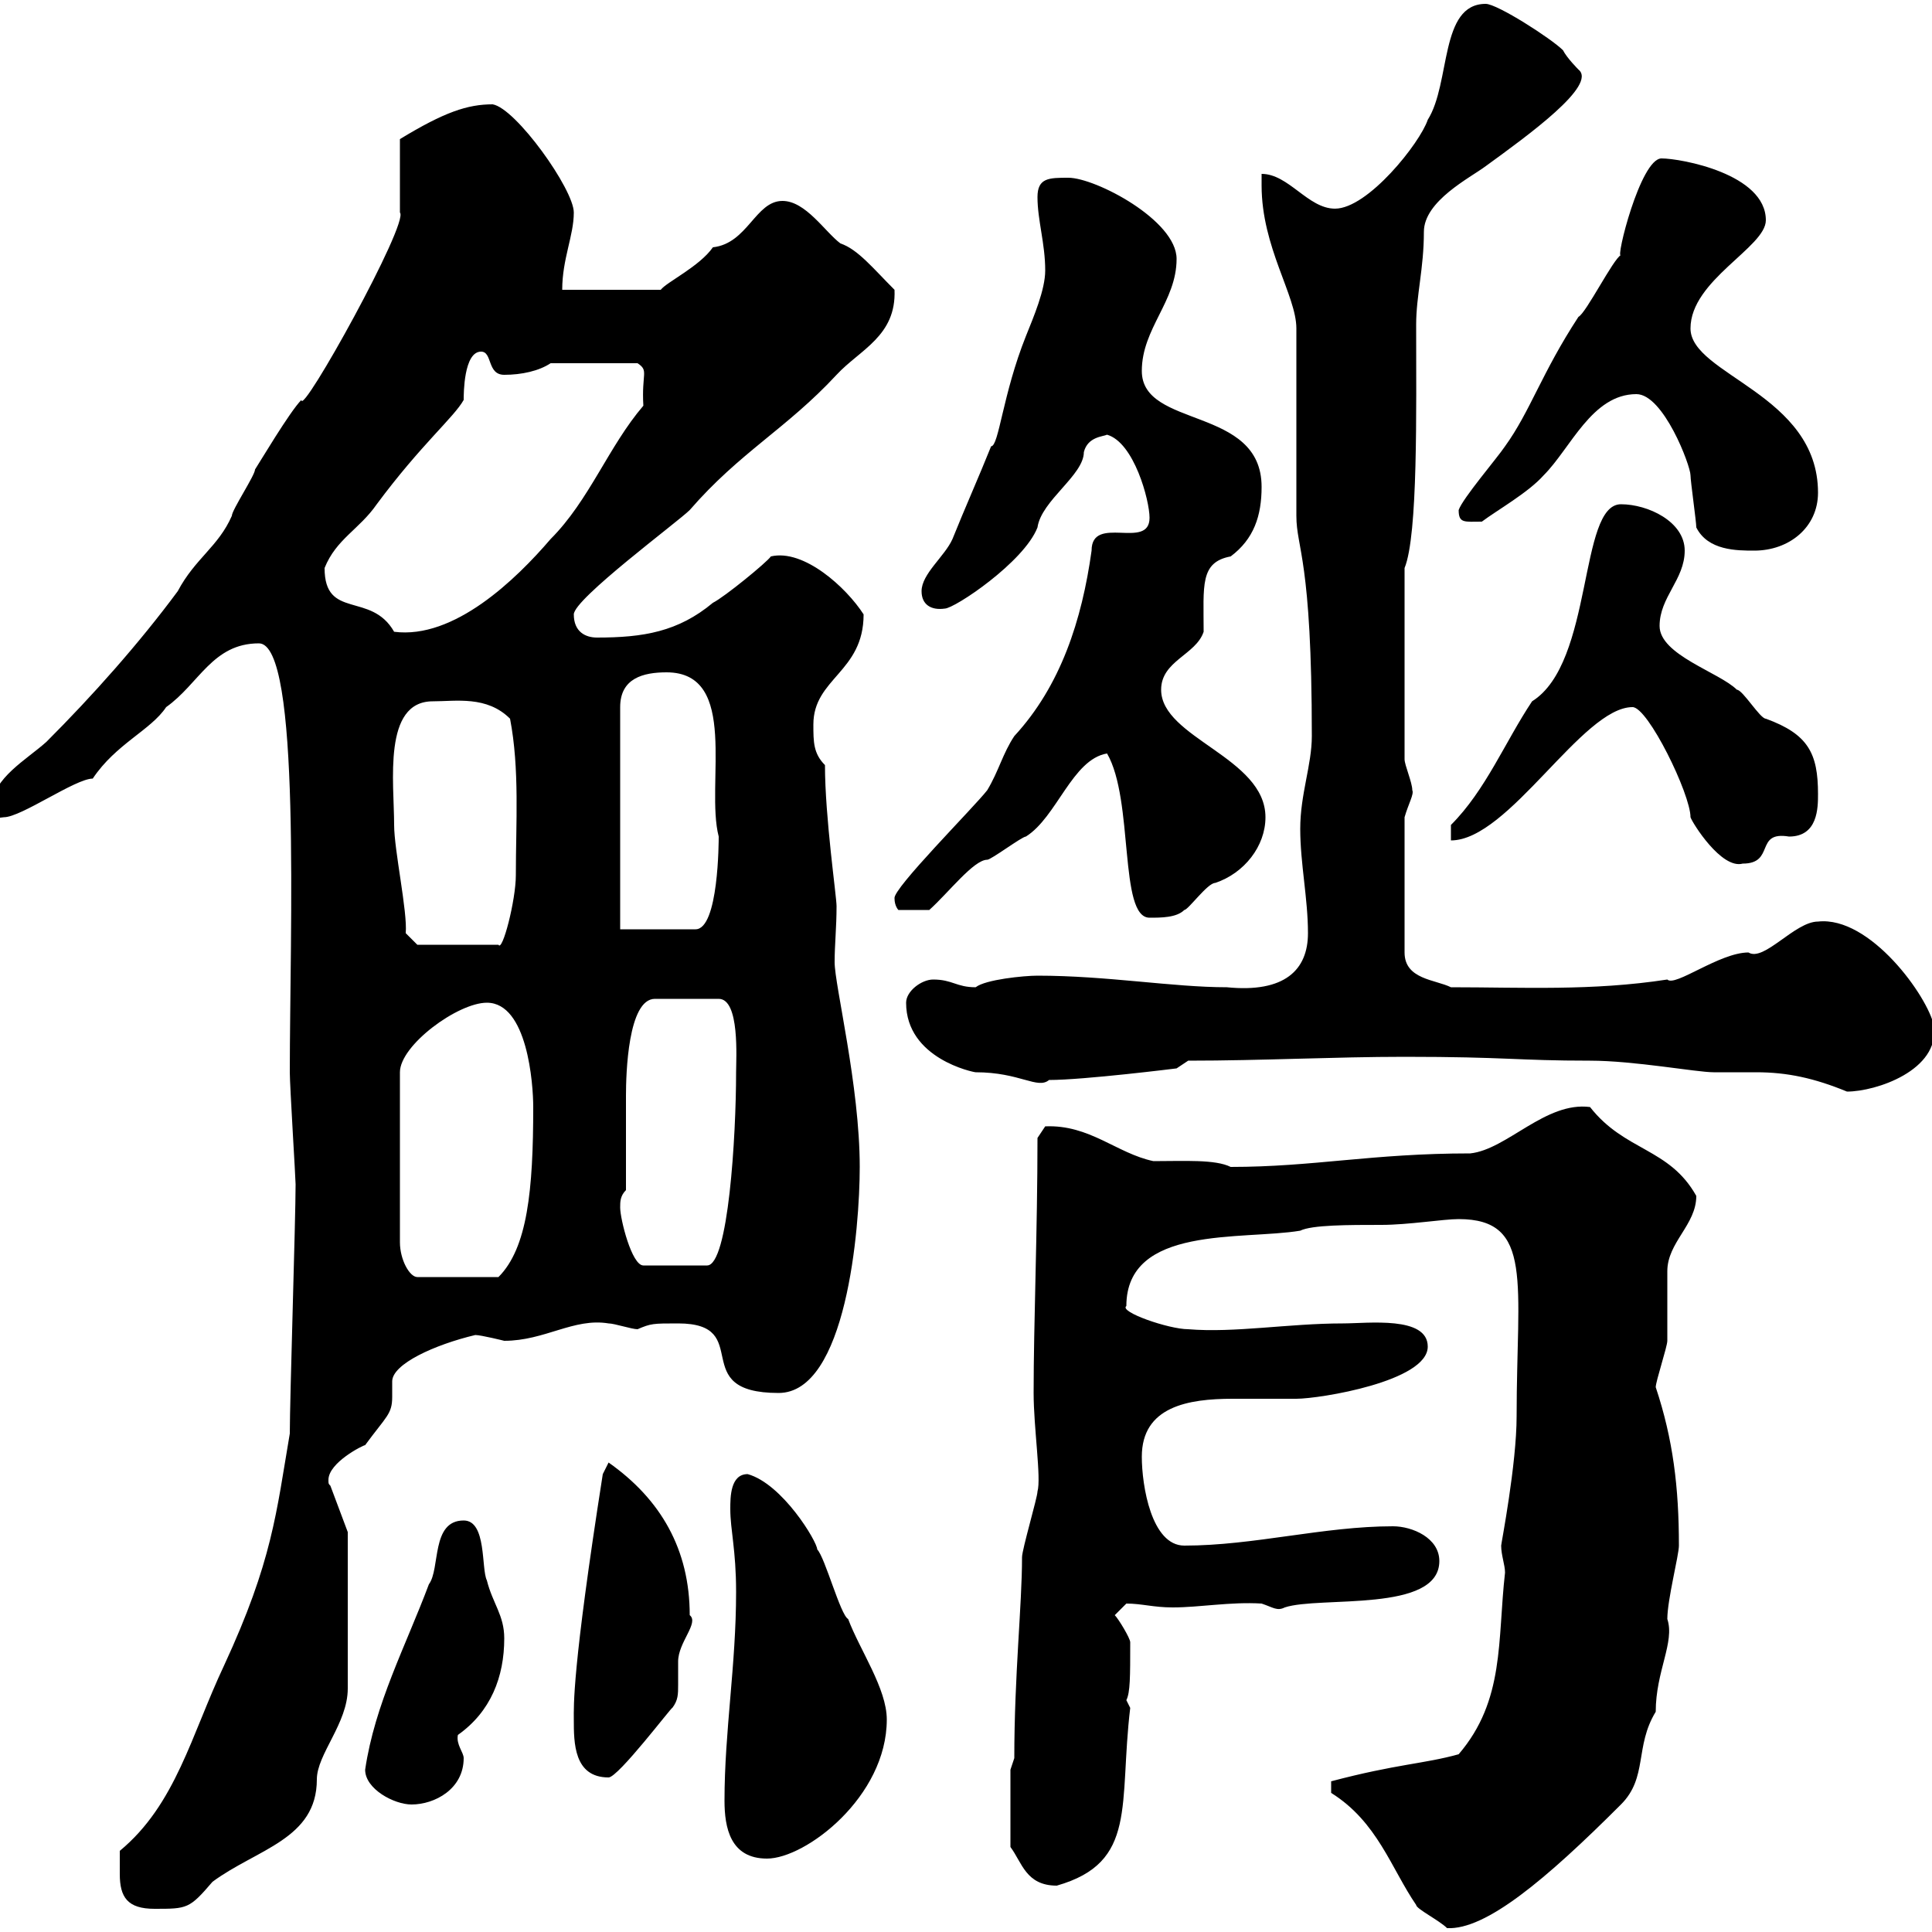 <svg xmlns="http://www.w3.org/2000/svg" xmlns:xlink="http://www.w3.org/1999/xlink" width="300" height="300"><path d="M206.70 278.40C213.90 282.90 216 290.10 219.90 295.80C219.90 296.40 223.50 298.20 224.70 299.40C230.70 299.70 240 291.90 251.70 280.20C255.90 276 253.80 271.20 257.10 265.80C257.10 259.50 260.10 255 258.90 251.40C258.90 248.40 260.70 241.50 260.70 240C260.70 231 259.80 223.50 257.10 215.40C257.10 214.50 258.90 209.10 258.90 208.20C258.90 207.30 258.90 198.30 258.90 197.40C258.90 192.90 263.40 190.20 263.40 185.70C259.20 178.20 252.30 178.80 246.90 171.90C240 171 234 178.50 228.30 179.10C213 179.10 204 181.20 191.10 181.20C188.70 180 183.90 180.30 179.10 180.30C173.40 179.10 169.20 174.60 162.30 174.90C162.30 174.90 161.10 176.70 161.10 176.70C161.10 191.10 160.50 205.50 160.50 216.30C160.50 221.70 161.70 229.50 161.10 231.60C161.10 232.50 158.70 240.60 158.70 241.80C158.70 249.30 157.50 260.10 157.50 273L156.90 274.80L156.90 286.80C158.70 289.20 159.30 292.80 164.10 292.80C176.70 289.20 173.70 280.20 175.50 265.20C175.50 265.20 174.90 264 174.90 264C175.50 262.80 175.50 260.40 175.50 255C175.50 254.40 173.70 251.40 173.10 250.80C173.10 250.80 174.90 249 174.90 249C177.30 249 179.10 249.60 182.10 249.60C186.30 249.60 191.10 248.70 195.90 249C197.70 249.60 198.30 250.20 199.50 249.60C204.90 247.80 223.50 250.50 223.50 242.40C223.50 238.80 219.30 237 216.30 237C205.50 237 194.70 240 183.90 240C178.80 240 177.30 230.70 177.30 226.20C177.30 218.40 184.50 217.20 191.40 217.20C194.10 217.20 196.20 217.20 198 217.20C198.90 217.20 200.10 217.20 201.30 217.20C204.90 217.20 221.70 214.50 221.70 209.10C221.70 204.30 212.40 205.50 208.50 205.50C200.10 205.50 191.70 207 184.50 206.40C181.50 206.40 173.70 203.70 174.90 202.80C174.90 190.20 192.90 192.60 201.90 191.10C203.70 190.20 209.40 190.20 214.50 190.20C218.70 190.20 224.10 189.30 226.50 189.30C238.20 189.30 235.50 199.20 235.50 219.90C235.50 227.40 233.10 239.70 233.10 240C233.10 241.50 233.70 243 233.70 244.20C232.50 254.70 233.70 264 226.50 272.40C221.10 273.90 216.90 273.90 206.70 276.60C206.70 277.80 206.70 278.40 206.70 278.40ZM18.60 291C18.60 294.60 19.80 296.40 24 296.40C29.10 296.40 29.40 296.40 33 292.20C39.90 287.10 49.20 285.60 49.20 276.30C49.20 272.40 54 267.60 54 262.20L54 237.90L51.30 230.70C51 230.40 51 230.40 51 229.80C51 227.10 56.40 224.40 56.70 224.40C60 219.90 60.90 219.60 60.90 216.90C60.90 216 60.90 215.10 60.90 214.50C60.90 211.80 67.50 208.80 73.80 207.30C74.70 207.30 78.30 208.20 78.30 208.20C84.60 208.20 89.10 204.60 94.50 205.50C95.40 205.50 98.10 206.40 99 206.40C101.10 205.50 101.40 205.50 105.30 205.50C117.30 205.50 106.50 216.30 120.90 216.30C131.40 216.30 133.50 190.80 133.50 181.20C133.50 168.60 129.60 153 129.60 149.40C129.60 146.70 129.90 144 129.90 140.70C129.90 139.20 128.10 126.90 128.10 118.80C126.30 117 126.30 115.20 126.30 112.50C126.30 105.30 134.10 104.40 134.10 95.40C131.40 91.20 124.80 85.20 119.70 86.40C119.10 87.30 112.50 92.70 110.70 93.60C105.30 98.10 99.90 99 92.70 99C90.90 99 89.10 98.10 89.10 95.40C89.10 93 105.30 81 107.10 79.20C114.90 70.20 122.10 66.60 129.90 58.20C133.50 54.30 139.20 52.20 138.90 45C135.60 41.70 133.20 38.70 130.50 37.80C128.10 36 125.10 31.20 121.50 31.20C117.30 31.20 116.10 37.80 110.70 38.40C108.60 41.40 103.50 43.80 102.60 45L87.30 45C87.30 40.20 89.10 36.60 89.10 33C89.10 29.40 80.10 16.80 76.50 16.20C72.60 16.20 69 17.40 62.10 21.60C62.10 23.40 62.10 31.20 62.10 33C63.60 34.50 46.80 64.80 46.80 62.10C45 63.90 40.20 72 39.60 72.90C39.60 73.80 36 79.20 36 80.10C33.90 84.90 30.30 86.70 27.60 91.80C21.60 99.90 14.40 108 7.20 115.20C4.20 117.90-1.20 120.90-1.20 125.10C-1.20 126.60-1.20 127.20 0.60 126.90C3.30 126.90 11.70 120.90 14.40 120.90C18 115.50 23.40 113.40 25.80 109.80C30.90 106.20 33 99.90 40.20 99.90C46.80 99.90 45 144.90 45 166.50C45 168.60 45.90 183 45.90 183.90C45.90 189.30 45 217.20 45 222.60C42.90 234.90 42.30 242.40 34.80 258.60C29.70 269.40 27.30 280.20 18.60 287.40C18.60 287.40 18.60 290.40 18.60 291ZM112.50 279.60C112.50 283.80 113.40 288.60 119.10 288.60C125.10 288.60 137.70 279 137.70 267C137.70 262.20 133.50 256.20 131.70 251.40C130.50 250.80 128.10 241.80 126.90 240.60C126.90 239.40 121.50 230.40 116.10 228.90C113.40 228.90 113.40 232.50 113.40 234.30C113.40 237.60 114.30 240.60 114.30 247.20C114.30 258.60 112.50 268.80 112.50 279.60ZM56.70 274.80C56.70 277.80 61.20 280.20 63.90 280.20C67.50 280.20 72 277.80 72 273C72 272.10 70.80 270.90 71.10 269.40C76.20 265.80 78.30 260.40 78.30 254.40C78.30 250.80 76.50 249 75.60 245.40C74.70 243.60 75.60 236.10 72 236.10C66.90 236.10 68.40 243.60 66.60 246C63 255.60 58.20 264.60 56.70 274.80ZM89.10 267C89.10 270.60 89.10 276 94.50 276C96 276 104.40 264.90 104.40 265.20C105.30 264 105.30 263.10 105.30 261.60C105.30 260.10 105.30 259.20 105.30 258C105.30 255 108.60 252 107.10 250.80C107.10 240.60 102.60 232.80 94.50 227.10C94.50 227.10 93.60 228.90 93.60 228.90C88.80 259.50 89.10 264.90 89.10 267ZM75.60 155.70C81.90 155.70 82.80 168.30 82.80 171.90C82.80 184.80 81.90 193.80 77.40 198.30L64.80 198.30C63.60 198.30 62.10 195.60 62.10 192.90L62.10 166.50C62.10 162.30 71.10 155.70 75.60 155.70ZM96.30 187.50C96.30 186.60 96.30 185.70 97.20 184.80C97.20 183 97.20 171.90 97.20 170.10C97.20 166.80 97.50 155.10 101.70 155.10L111.60 155.10C114.90 155.10 114.30 164.40 114.30 166.50C114.30 176.40 113.10 196.50 109.80 196.50L99.90 196.50C98.10 196.50 96.30 189.30 96.30 187.50ZM218.10 164.10C234 164.10 235.50 164.70 246.90 164.70C253.80 164.70 263.40 166.50 266.10 166.50C268.50 166.50 270.60 166.50 272.70 166.50C277.50 166.50 281.70 167.40 286.80 169.50C291.30 169.50 301.20 166.20 300.30 159.30C299.40 154.80 290.40 142.20 282.30 143.10C278.70 143.10 273.90 149.40 271.50 147.90C267 147.90 260.10 153.30 258.90 152.10C247.20 153.90 236.40 153.30 225.30 153.30C222.90 152.10 218.10 152.10 218.10 147.90L218.10 126.90C218.70 124.80 219.60 123.30 219.30 122.70C219.30 121.50 218.10 118.80 218.10 117.90L218.10 88.20C220.20 83.10 219.90 63.60 219.90 50.40C219.90 45.90 221.10 41.70 221.10 36C221.10 31.20 228.30 27.60 230.70 25.80C237.30 21 248.10 13.20 245.10 10.80C245.10 10.80 243.30 9 242.70 7.80C240.90 6 232.50 0.60 230.70 0.60C223.50 0.60 225.30 12.90 221.70 18.60C220.50 22.20 212.40 32.40 207.30 32.40C203.10 32.40 200.10 27 195.90 27C195.90 27.60 195.90 28.80 195.90 28.80C195.90 38.40 201.30 45.90 201.30 51L201.30 80.10C201.30 85.20 203.70 86.70 203.70 114.30C203.70 118.80 201.90 123.30 201.90 128.70C201.90 134.10 203.10 139.50 203.10 144.90C203.10 150.60 199.50 154.20 190.50 153.30C182.10 153.30 171.90 151.50 161.10 151.50C159 151.50 153 152.10 151.50 153.30C148.50 153.30 147.90 152.10 144.90 152.10C143.10 152.10 140.70 153.90 140.70 155.70C140.70 164.40 151.20 166.50 151.50 166.50C158.40 166.50 161.10 169.20 162.90 167.70C168.30 167.70 182.70 165.90 182.70 165.90L184.50 164.70C195.90 164.70 207.30 164.10 218.10 164.10ZM61.20 128.10C61.20 121.50 59.40 108.90 67.20 108.90C70.80 108.90 75.60 108 79.20 111.60C80.70 119.40 80.10 127.80 80.10 135.90C80.10 139.80 78 147.90 77.40 146.70L64.80 146.70L63 144.90C63.30 141.60 61.20 132 61.20 128.10ZM96.30 144.30L96.30 109.80C96.30 105.30 99.90 104.40 103.50 104.40C114.90 104.40 109.50 121.80 111.60 129.90C111.60 130.50 111.60 144.30 108 144.30ZM171.90 117C176.10 124.20 173.70 142.50 178.50 142.50C180.30 142.50 182.70 142.50 183.90 141.30C184.50 141.30 187.50 137.10 188.70 137.10C193.20 135.60 196.50 131.40 196.50 126.90C196.50 117.60 180.30 114.60 180.30 107.10C180.30 102.60 185.70 101.70 186.90 98.10C186.90 90.90 186.30 87.30 191.10 86.40C194.70 83.70 195.90 80.10 195.90 75.60C195.90 63 177.30 66.60 177.30 57.60C177.30 51 182.70 46.80 182.70 40.20C182.70 34.20 170.10 27.60 165.90 27.60C162.90 27.60 161.10 27.60 161.10 30.60C161.10 34.20 162.30 37.80 162.30 42C162.30 45 160.50 49.20 159.30 52.20C155.70 61.20 155.10 69.30 153.90 69.30C152.10 73.80 149.70 79.20 147.90 83.70C146.70 86.40 143.10 89.10 143.10 91.80C143.10 93.90 144.60 94.80 146.70 94.50C148.20 94.50 159 87.30 161.10 81.90C161.70 77.70 168.30 73.80 168.30 70.20C168.90 67.80 171.30 67.80 171.90 67.50C176.10 68.70 178.50 77.70 178.50 80.40C178.50 85.50 169.50 79.80 169.50 85.50C168 96.30 164.70 106.50 157.50 114.30C155.70 117 155.10 119.70 153.30 122.70C151.20 125.40 138.60 138 138.90 139.50C138.90 140.70 139.50 141.30 139.50 141.30L144.30 141.30C147.30 138.60 151.20 133.50 153.30 133.50C153.90 133.50 158.70 129.90 159.30 129.90C164.10 126.90 166.50 117.90 171.90 117ZM253.50 109.80C255.90 109.80 262.50 123.30 262.50 126.90C262.80 127.80 267.30 135 270.60 134.10C275.70 134.10 272.40 129 277.80 129.90C282.30 129.90 282.30 125.40 282.30 123.30C282.30 117 280.80 114 274.20 111.60C273.30 111.60 270.60 107.10 269.70 107.10C267 104.40 257.70 101.70 257.70 97.20C257.70 92.70 261.60 90 261.60 85.50C261.60 81 255.90 78.30 251.70 78.30C245.10 78.30 247.50 102.90 237.90 108.90C233.70 115.20 230.70 122.70 225.30 128.10L225.30 130.50C234.30 130.50 245.70 109.80 253.50 109.80ZM50.40 88.20C52.20 83.70 55.80 82.20 58.50 78.30C65.40 69 70.50 64.80 72 62.10C72 61.20 72 54.60 74.70 54.60C76.50 54.60 75.60 58.20 78.30 58.20C81 58.20 83.70 57.60 85.50 56.40L99 56.40C100.80 57.60 99.60 57.90 99.90 63C94.50 69.30 91.50 77.70 85.50 83.70C80.10 90 70.50 99.30 61.20 98.10C57.60 91.80 50.40 96.30 50.40 88.20ZM263.40 81.90C265.20 85.50 269.70 85.50 272.40 85.50C277.80 85.50 282.30 81.90 282.30 76.50C282.30 61.20 262.50 58.20 262.50 51C262.50 43.50 274.20 38.40 274.20 34.20C274.20 27 261 24.60 258 24.60C254.70 24.60 250.80 40.50 251.70 39.60C250.50 40.20 246.30 48.60 245.10 49.20C239.40 57.90 237.60 63.90 233.70 69.30C232.50 71.10 227.10 77.40 226.50 79.20C226.50 81.30 227.40 81 230.10 81C232.50 79.20 237.30 76.50 239.70 73.80C243.90 69.60 247.20 61.20 254.10 61.20C258.30 61.20 262.50 72.30 262.50 73.80C262.50 74.70 263.40 81 263.40 81.90Z"/></svg>